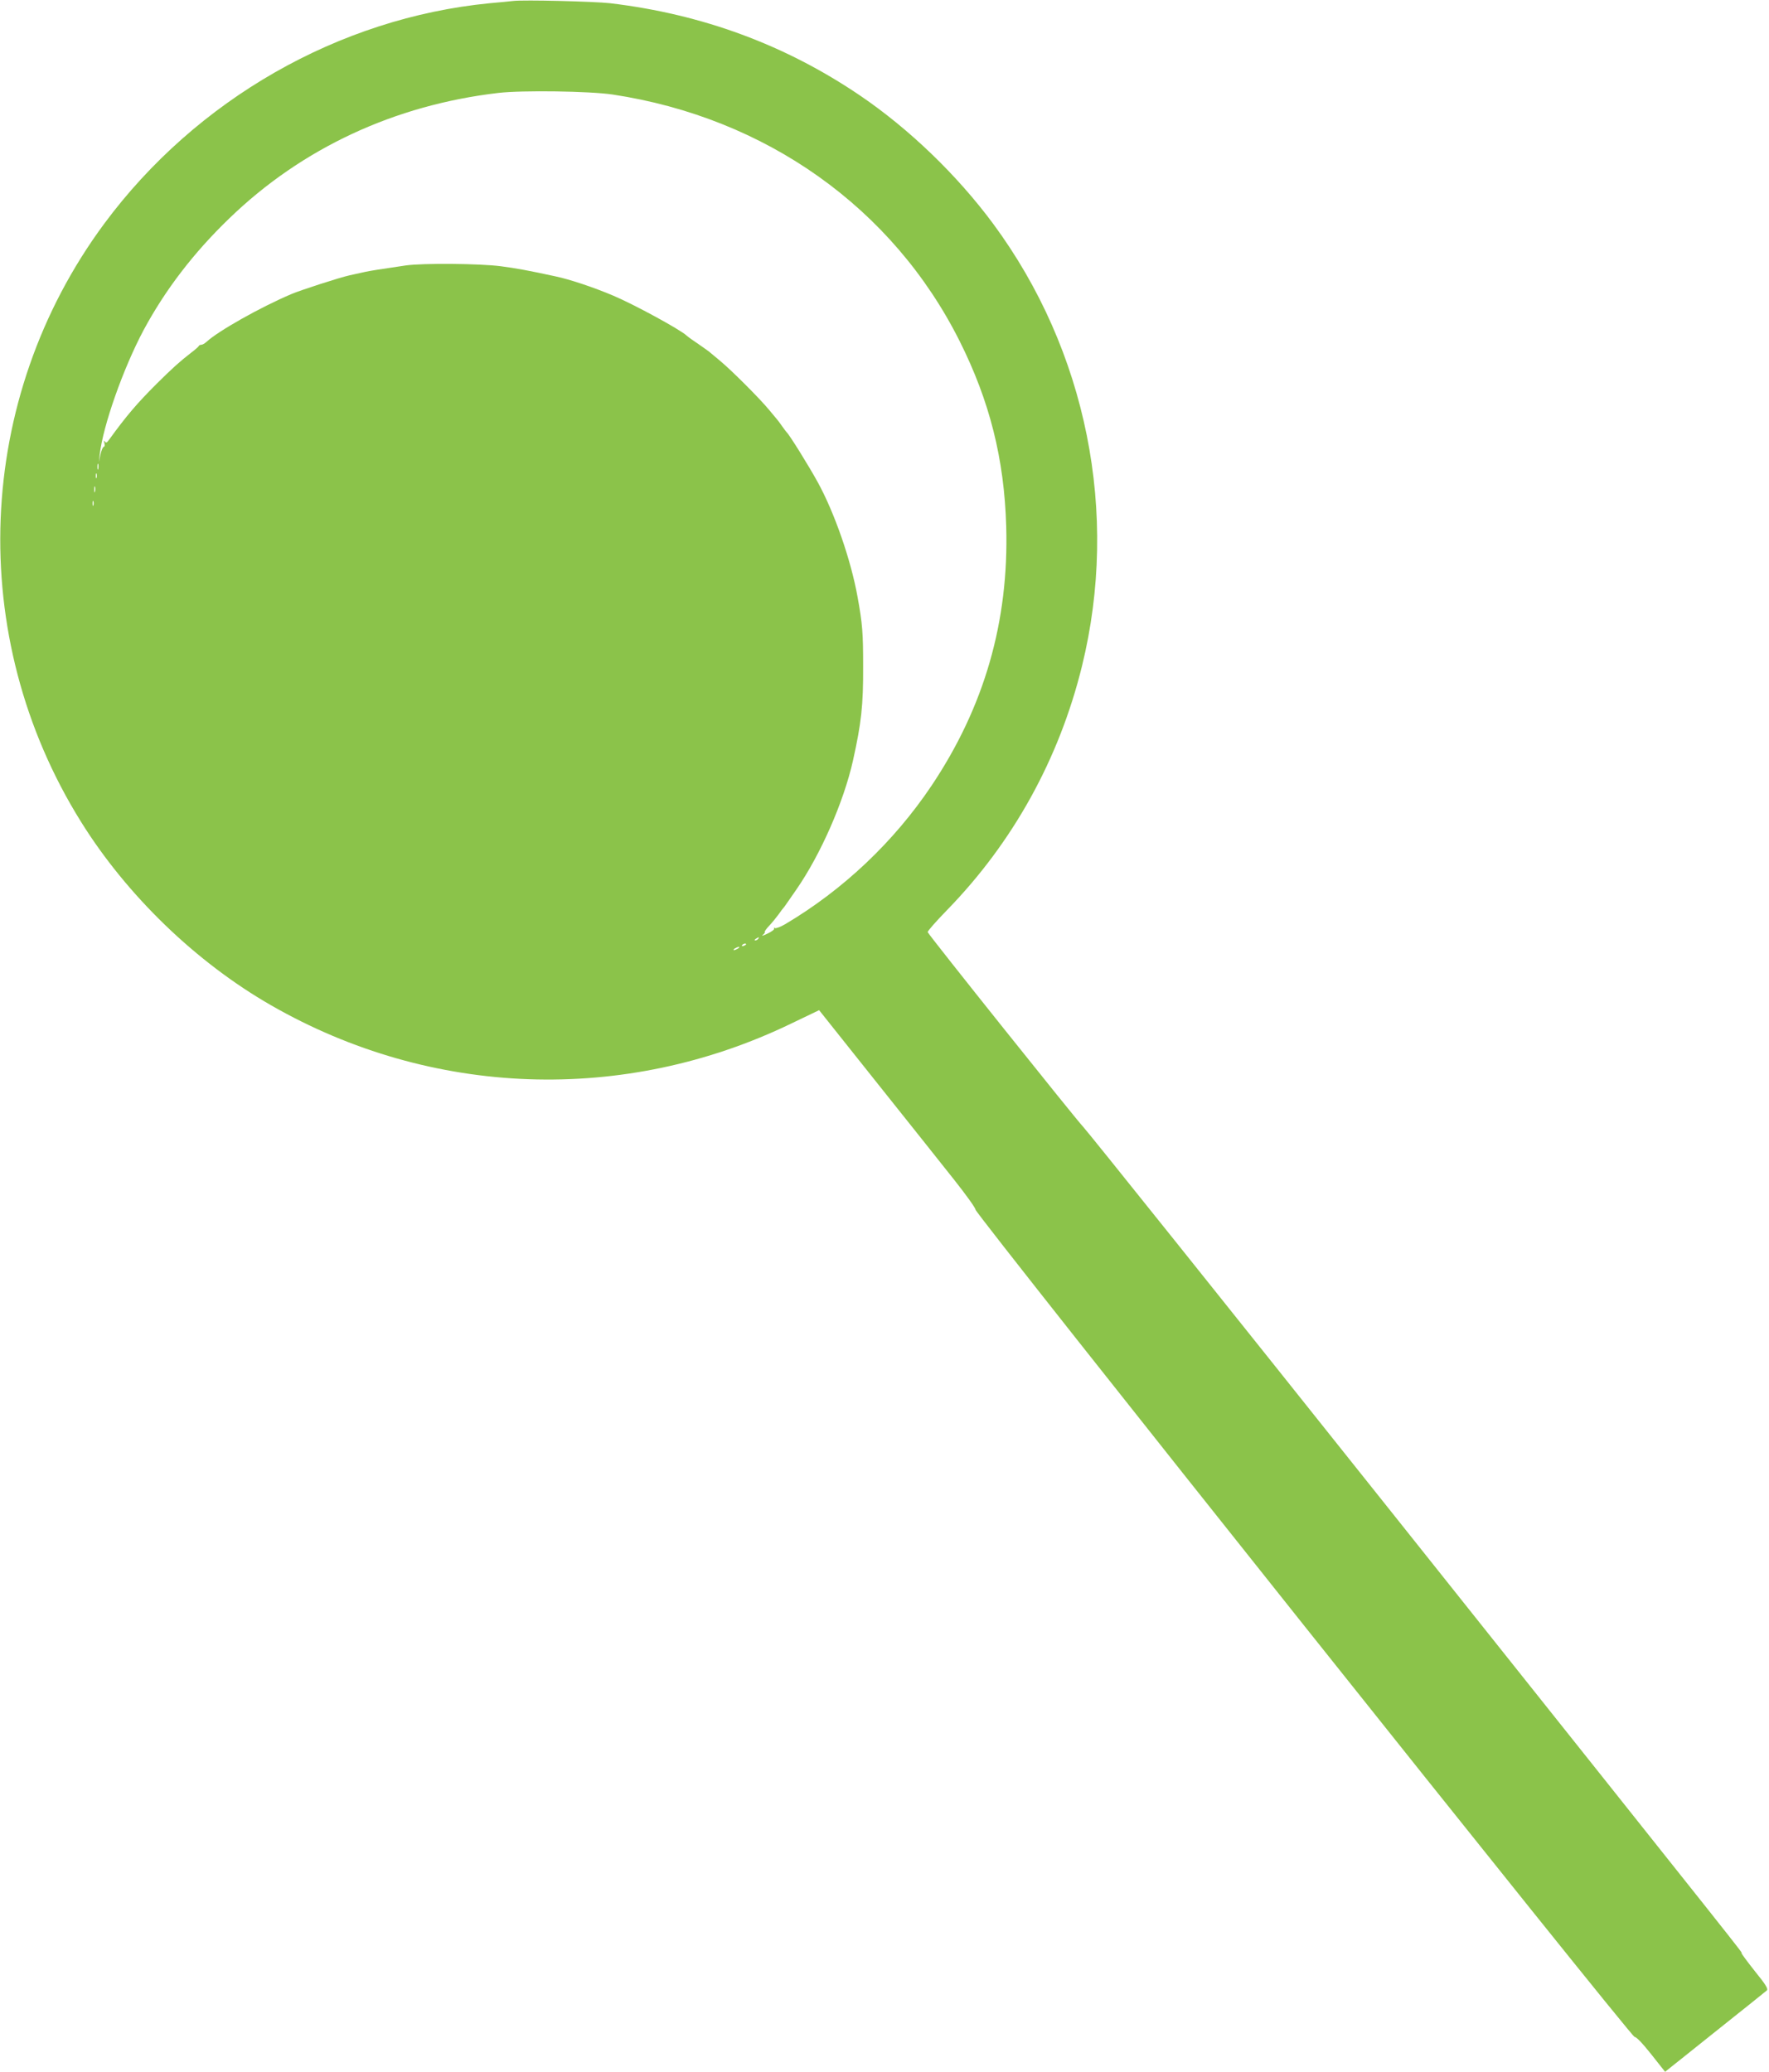 <?xml version="1.0" standalone="no"?>
<!DOCTYPE svg PUBLIC "-//W3C//DTD SVG 20010904//EN"
 "http://www.w3.org/TR/2001/REC-SVG-20010904/DTD/svg10.dtd">
<svg version="1.0" xmlns="http://www.w3.org/2000/svg"
 width="1093pt" height="1280pt" viewBox="0 0 1093 1280"
 preserveAspectRatio="xMidYMid meet">
<g transform="translate(0,1280) scale(0.1,-0.1)"
fill="#8bc34a" stroke="none">
<path d="M3170 12794 c-19 -2 -84 -9 -145 -14 -932 -91 -1813 -595 -2381
-1362 -801 -1083 -858 -2550 -143 -3696 283 -454 710 -867 1174 -1133 991
-569 2182 -611 3213 -113 l173 83 352 -442 c194 -243 412 -517 484 -608 72
-91 131 -173 130 -182 -3 -25 4054 -5117 4073 -5112 9 2 47 -37 101 -105 l87
-110 308 246 c170 135 314 251 321 257 9 9 -8 37 -73 117 -46 58 -84 109 -84
114 0 10 121 -142 -2144 2701 -1039 1304 -1905 2386 -1925 2405 -36 36 -953
1183 -959 1201 -2 6 52 67 120 137 407 418 692 933 833 1506 232 943 30 1951
-549 2734 -222 300 -518 585 -821 791 -461 313 -974 503 -1545 571 -95 11
-534 22 -600 14z m615 -578 c947 -143 1731 -700 2144 -1523 186 -371 276 -729
288 -1145 17 -587 -135 -1115 -462 -1603 -233 -347 -546 -643 -904 -855 -29
-17 -57 -27 -63 -24 -6 4 -8 3 -5 -3 3 -5 -15 -19 -41 -31 -26 -13 -39 -16
-30 -9 10 8 16 16 13 19 -3 2 10 20 28 39 18 19 43 50 57 69 13 19 27 37 30
40 5 5 13 17 81 115 150 217 292 541 349 795 52 234 64 341 63 585 0 204 -4
260 -35 430 -41 226 -141 515 -245 705 -56 102 -176 295 -193 310 -3 3 -17 21
-30 40 -13 19 -27 37 -30 40 -3 3 -25 30 -50 60 -58 70 -230 242 -300 300 -30
25 -57 47 -60 50 -3 4 -34 26 -70 51 -36 24 -71 49 -78 56 -38 36 -324 192
-452 246 -120 51 -269 101 -360 120 -156 34 -242 50 -335 62 -129 17 -482 20
-588 5 -163 -24 -214 -32 -252 -40 -22 -5 -65 -14 -95 -21 -60 -13 -304 -92
-360 -116 -193 -82 -453 -229 -524 -295 -11 -10 -25 -18 -32 -18 -7 0 -14 -3
-16 -8 -1 -4 -23 -23 -48 -42 -69 -53 -117 -97 -211 -190 -122 -122 -185 -195
-296 -348 -12 -17 -18 -20 -25 -10 -6 9 -7 5 -3 -9 3 -13 2 -23 -3 -23 -6 0
-15 -21 -21 -47 l-10 -48 5 45 c20 179 145 533 271 770 134 249 308 477 530
691 449 434 1021 700 1663 775 148 17 565 11 705 -10z m-3178 -2313 c-3 -10
-5 -4 -5 12 0 17 2 24 5 18 2 -7 2 -21 0 -30z m-10 -55 c-3 -7 -5 -2 -5 12 0
14 2 19 5 13 2 -7 2 -19 0 -25z m-10 -85 c-3 -10 -5 -4 -5 12 0 17 2 24 5 18
2 -7 2 -21 0 -30z m-10 -85 c-3 -7 -5 -2 -5 12 0 14 2 19 5 13 2 -7 2 -19 0
-25z m4108 -2678 c-3 -5 -12 -10 -18 -10 -7 0 -6 4 3 10 19 12 23 12 15 0z
m-75 -34 c0 -2 -7 -7 -16 -10 -8 -3 -12 -2 -9 4 6 10 25 14 25 6z m-50 -26
c-8 -5 -19 -10 -25 -10 -5 0 -3 5 5 10 8 5 20 10 25 10 6 0 3 -5 -5 -10z"/>
</g>
</svg>
